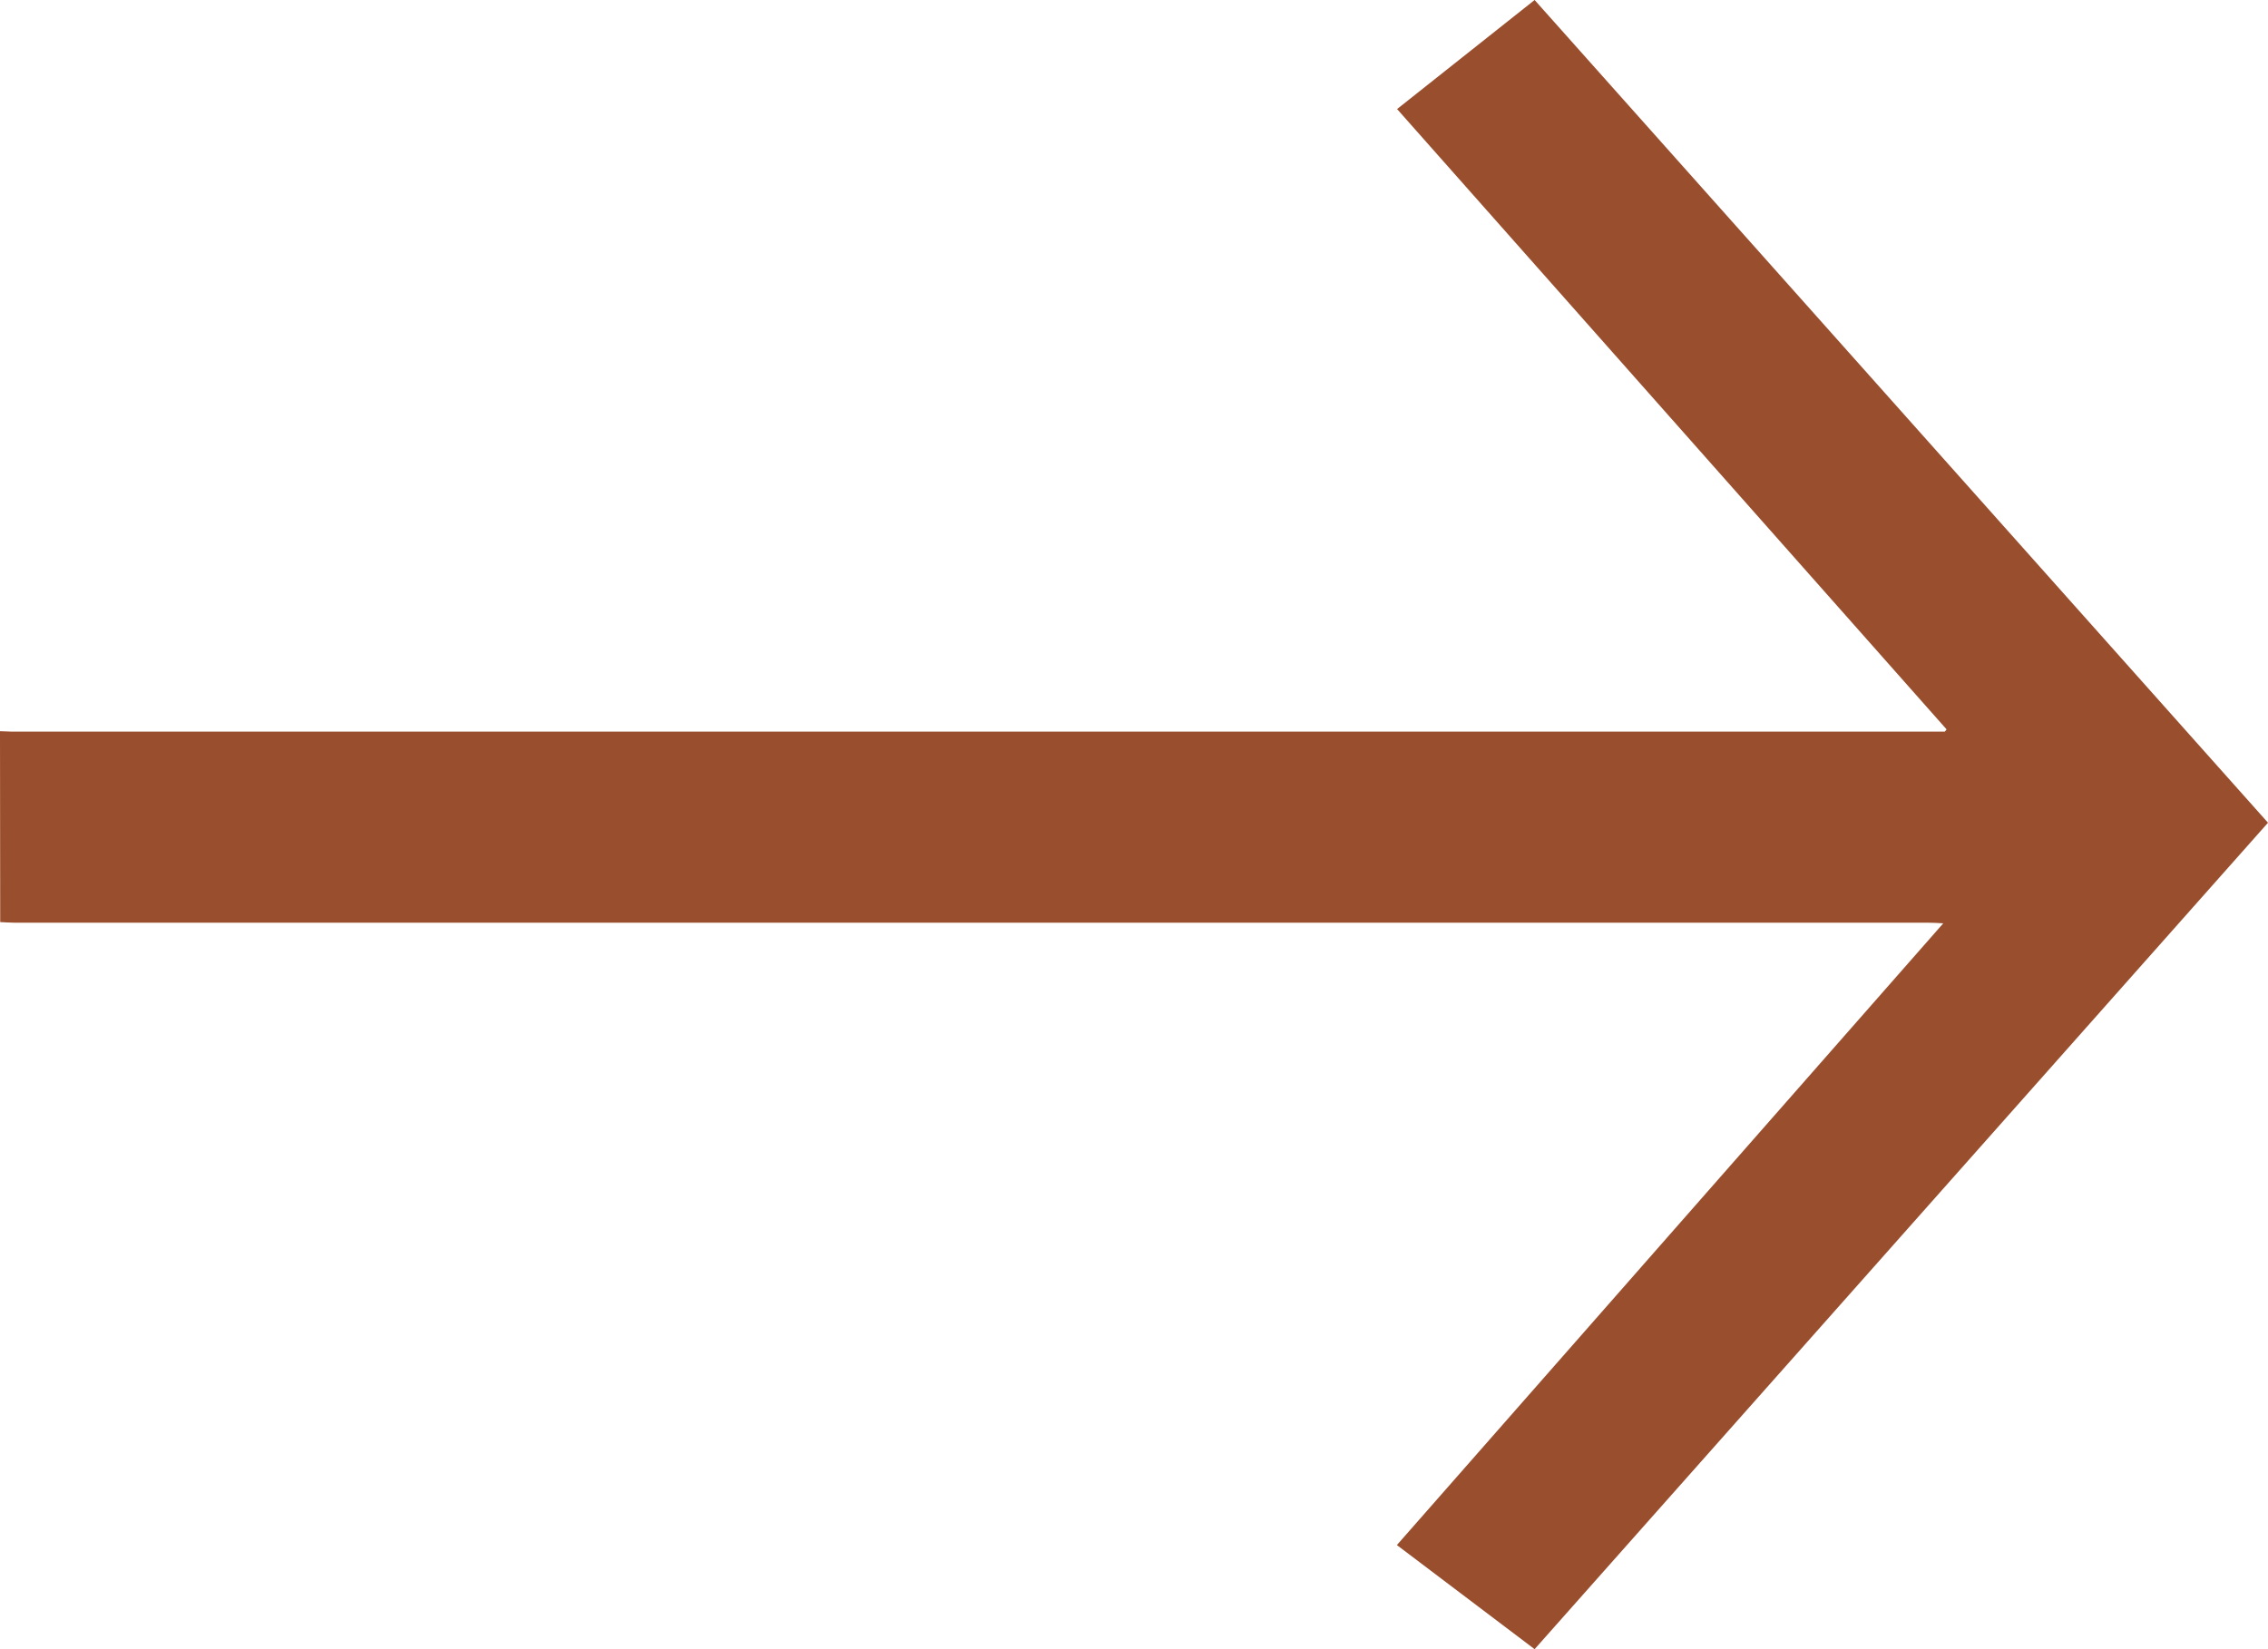 <svg width="11" height="8" viewBox="0 0 11 8" fill="none" xmlns="http://www.w3.org/2000/svg">
<path d="M0 3.547C0.019 3.547 0.037 3.549 0.056 3.549H9.433L9.441 3.538C8.554 2.536 7.666 1.534 6.776 0.529L7.443 0L11 3.991L7.443 8L6.775 7.495L9.425 4.479C9.394 4.477 9.374 4.476 9.353 4.476H0.073C0.049 4.476 0.025 4.474 0.001 4.473L0 3.547Z" fill="#994E2E"/>
</svg>
